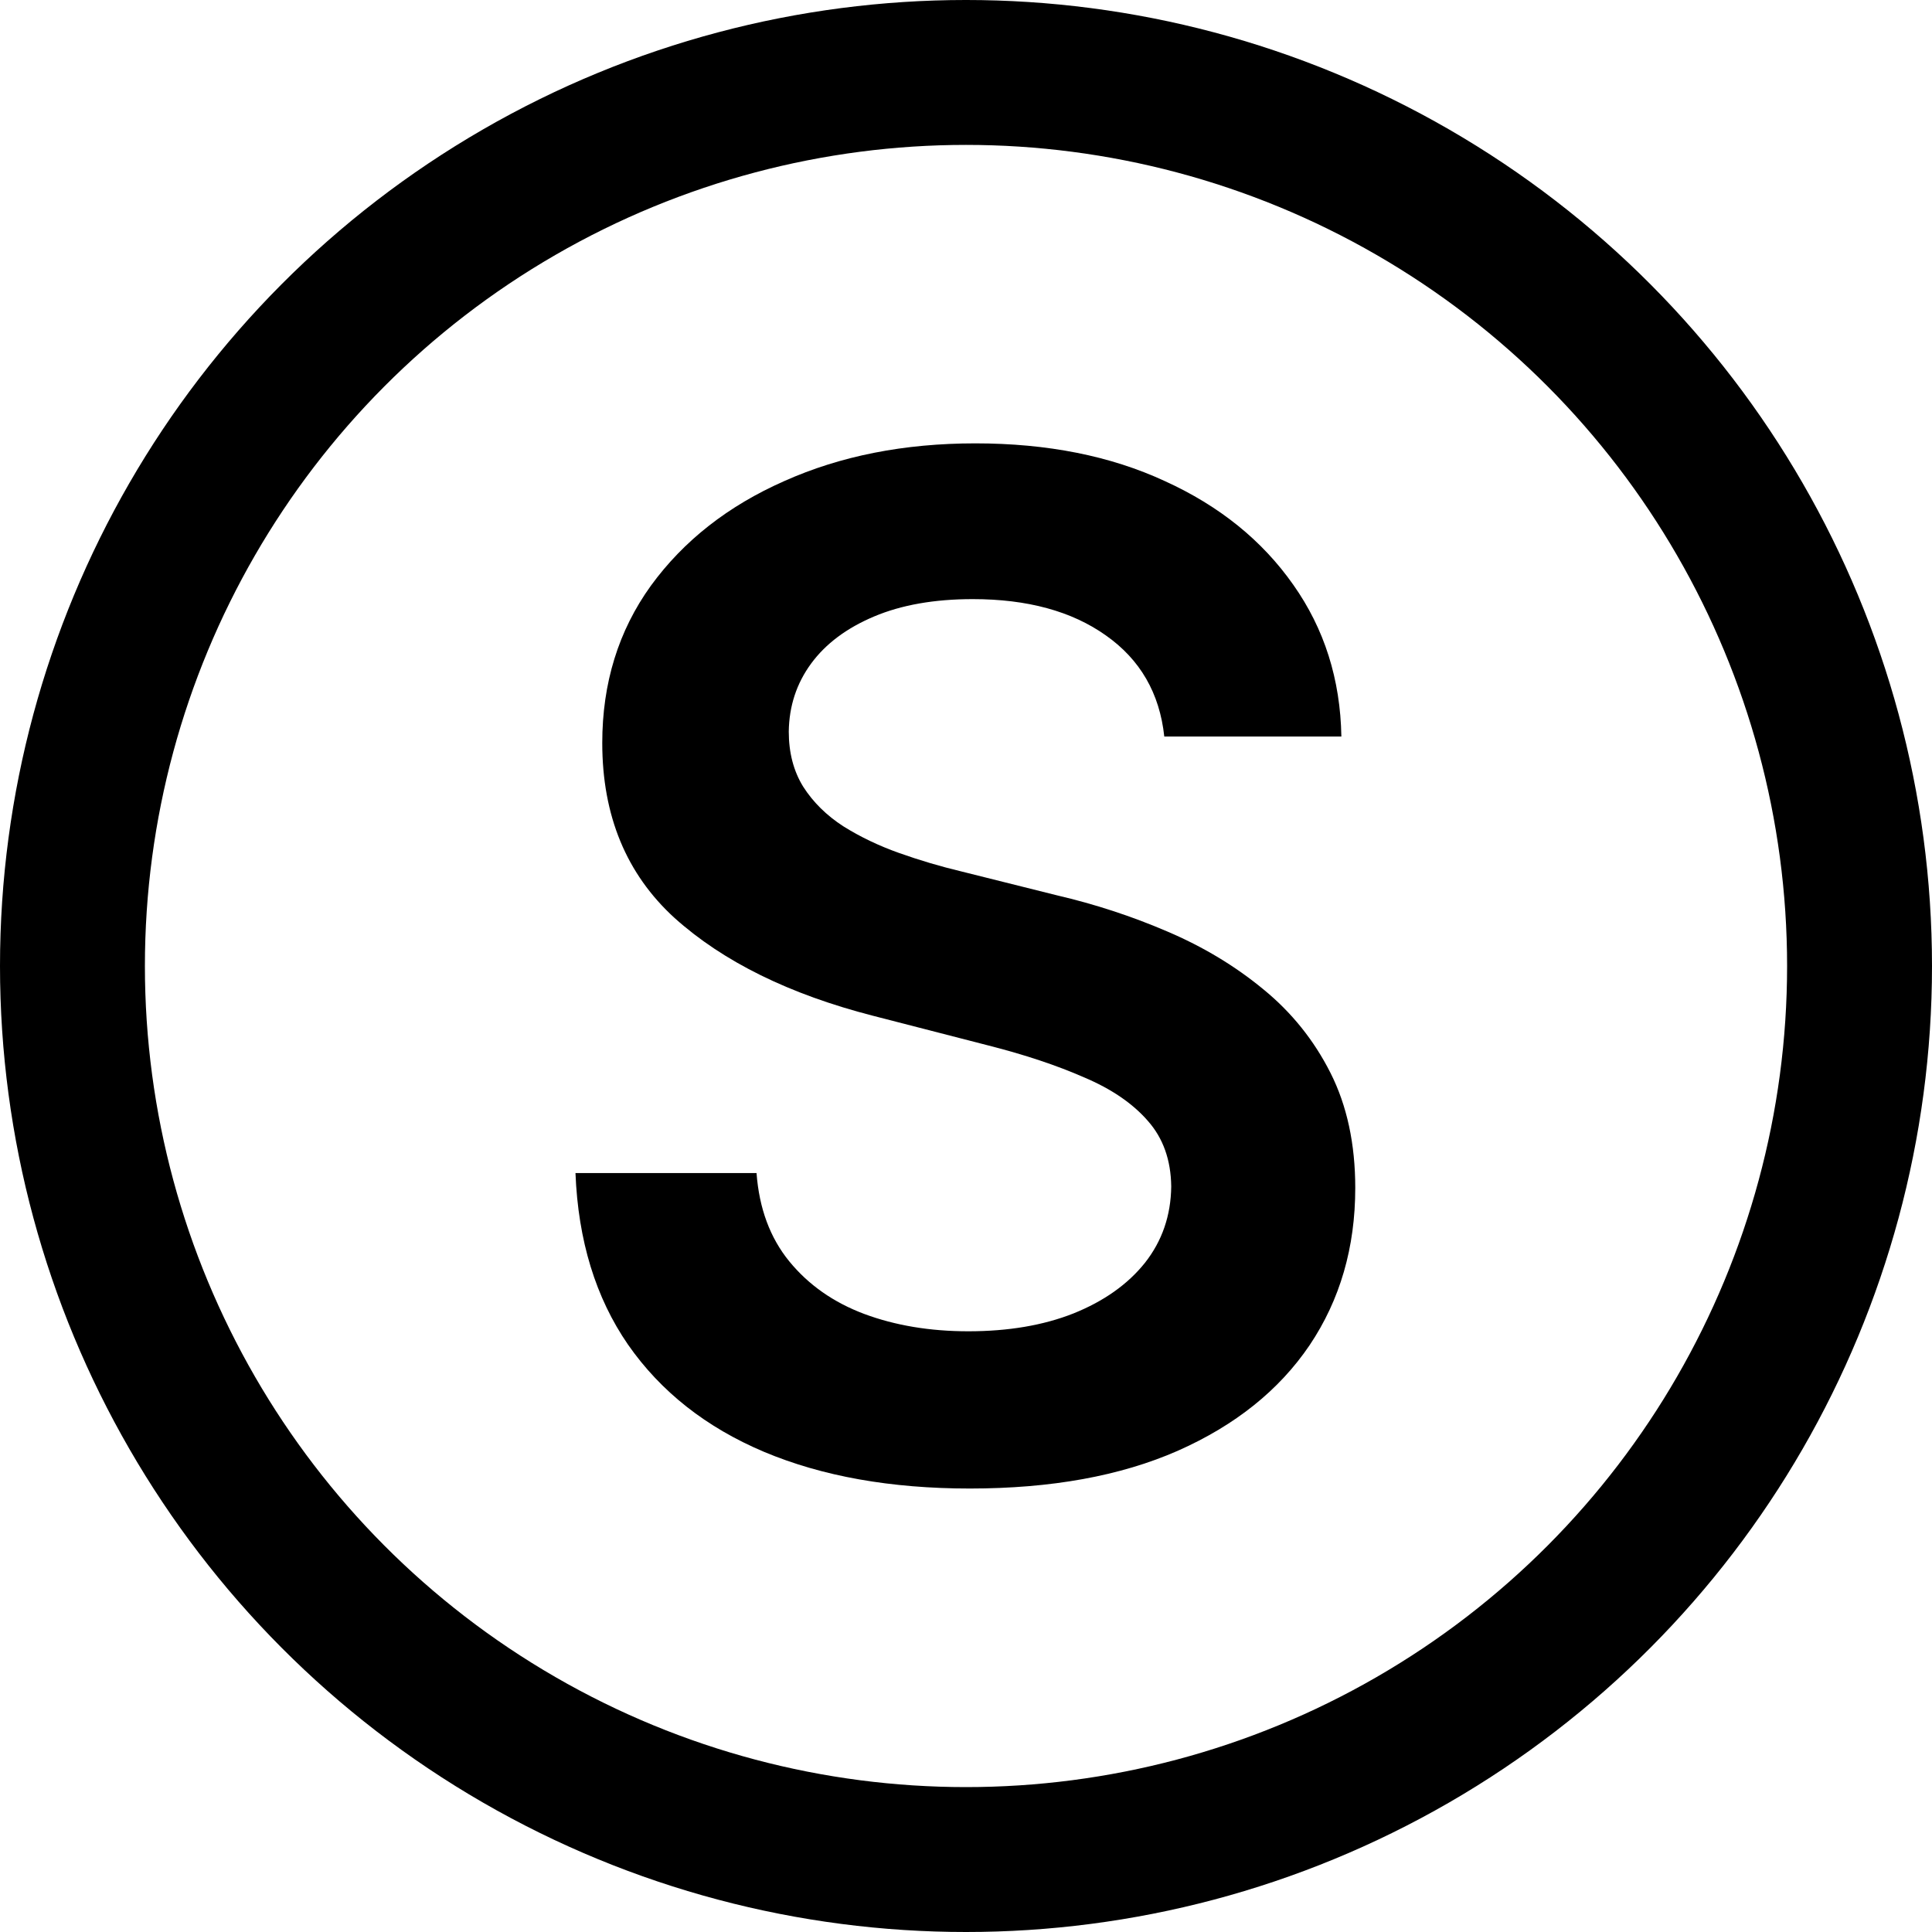 <svg width="400" height="400" viewBox="0 0 400 400" fill="none" xmlns="http://www.w3.org/2000/svg">
<path d="M241.052 152.489C240.093 143.52 236.054 136.536 228.933 131.538C221.881 126.54 212.706 124.041 201.409 124.041C193.467 124.041 186.655 125.239 180.972 127.635C175.289 130.032 170.941 133.284 167.929 137.392C164.916 141.5 163.376 146.19 163.307 151.462C163.307 155.844 164.3 159.644 166.285 162.862C168.339 166.08 171.112 168.818 174.604 171.078C178.096 173.269 181.964 175.117 186.209 176.624C190.454 178.13 194.734 179.397 199.047 180.424L218.766 185.353C226.708 187.202 234.342 189.701 241.668 192.851C249.062 196 255.67 199.971 261.489 204.764C267.377 209.557 272.033 215.342 275.457 222.12C278.88 228.899 280.592 236.841 280.592 245.947C280.592 258.271 277.442 269.123 271.143 278.503C264.844 287.815 255.738 295.106 243.825 300.378C231.98 305.582 217.636 308.184 200.793 308.184C184.429 308.184 170.222 305.65 158.172 300.584C146.19 295.517 136.81 288.123 130.032 278.4C123.322 268.678 119.693 256.833 119.146 242.866H156.632C157.179 250.192 159.439 256.285 163.41 261.147C167.381 266.008 172.55 269.637 178.918 272.033C185.354 274.429 192.543 275.628 200.485 275.628C208.769 275.628 216.027 274.395 222.258 271.93C228.557 269.397 233.486 265.905 237.046 261.455C240.607 256.936 242.421 251.664 242.49 245.639C242.421 240.161 240.812 235.643 237.663 232.082C234.513 228.454 230.097 225.441 224.414 223.045C218.8 220.58 212.227 218.389 204.696 216.472L180.766 210.31C163.444 205.859 149.751 199.115 139.686 190.078C129.69 180.971 124.692 168.887 124.692 153.824C124.692 141.432 128.046 130.579 134.756 121.268C141.535 111.956 150.743 104.733 162.383 99.598C174.022 94.394 187.202 91.793 201.923 91.793C216.849 91.793 229.926 94.394 241.154 99.598C252.452 104.733 261.318 111.888 267.754 121.063C274.19 130.169 277.511 140.644 277.716 152.489H241.052Z" fill="black"/>
<circle cx="200" cy="200" r="185" stroke="black" stroke-width="30"/>
</svg>
